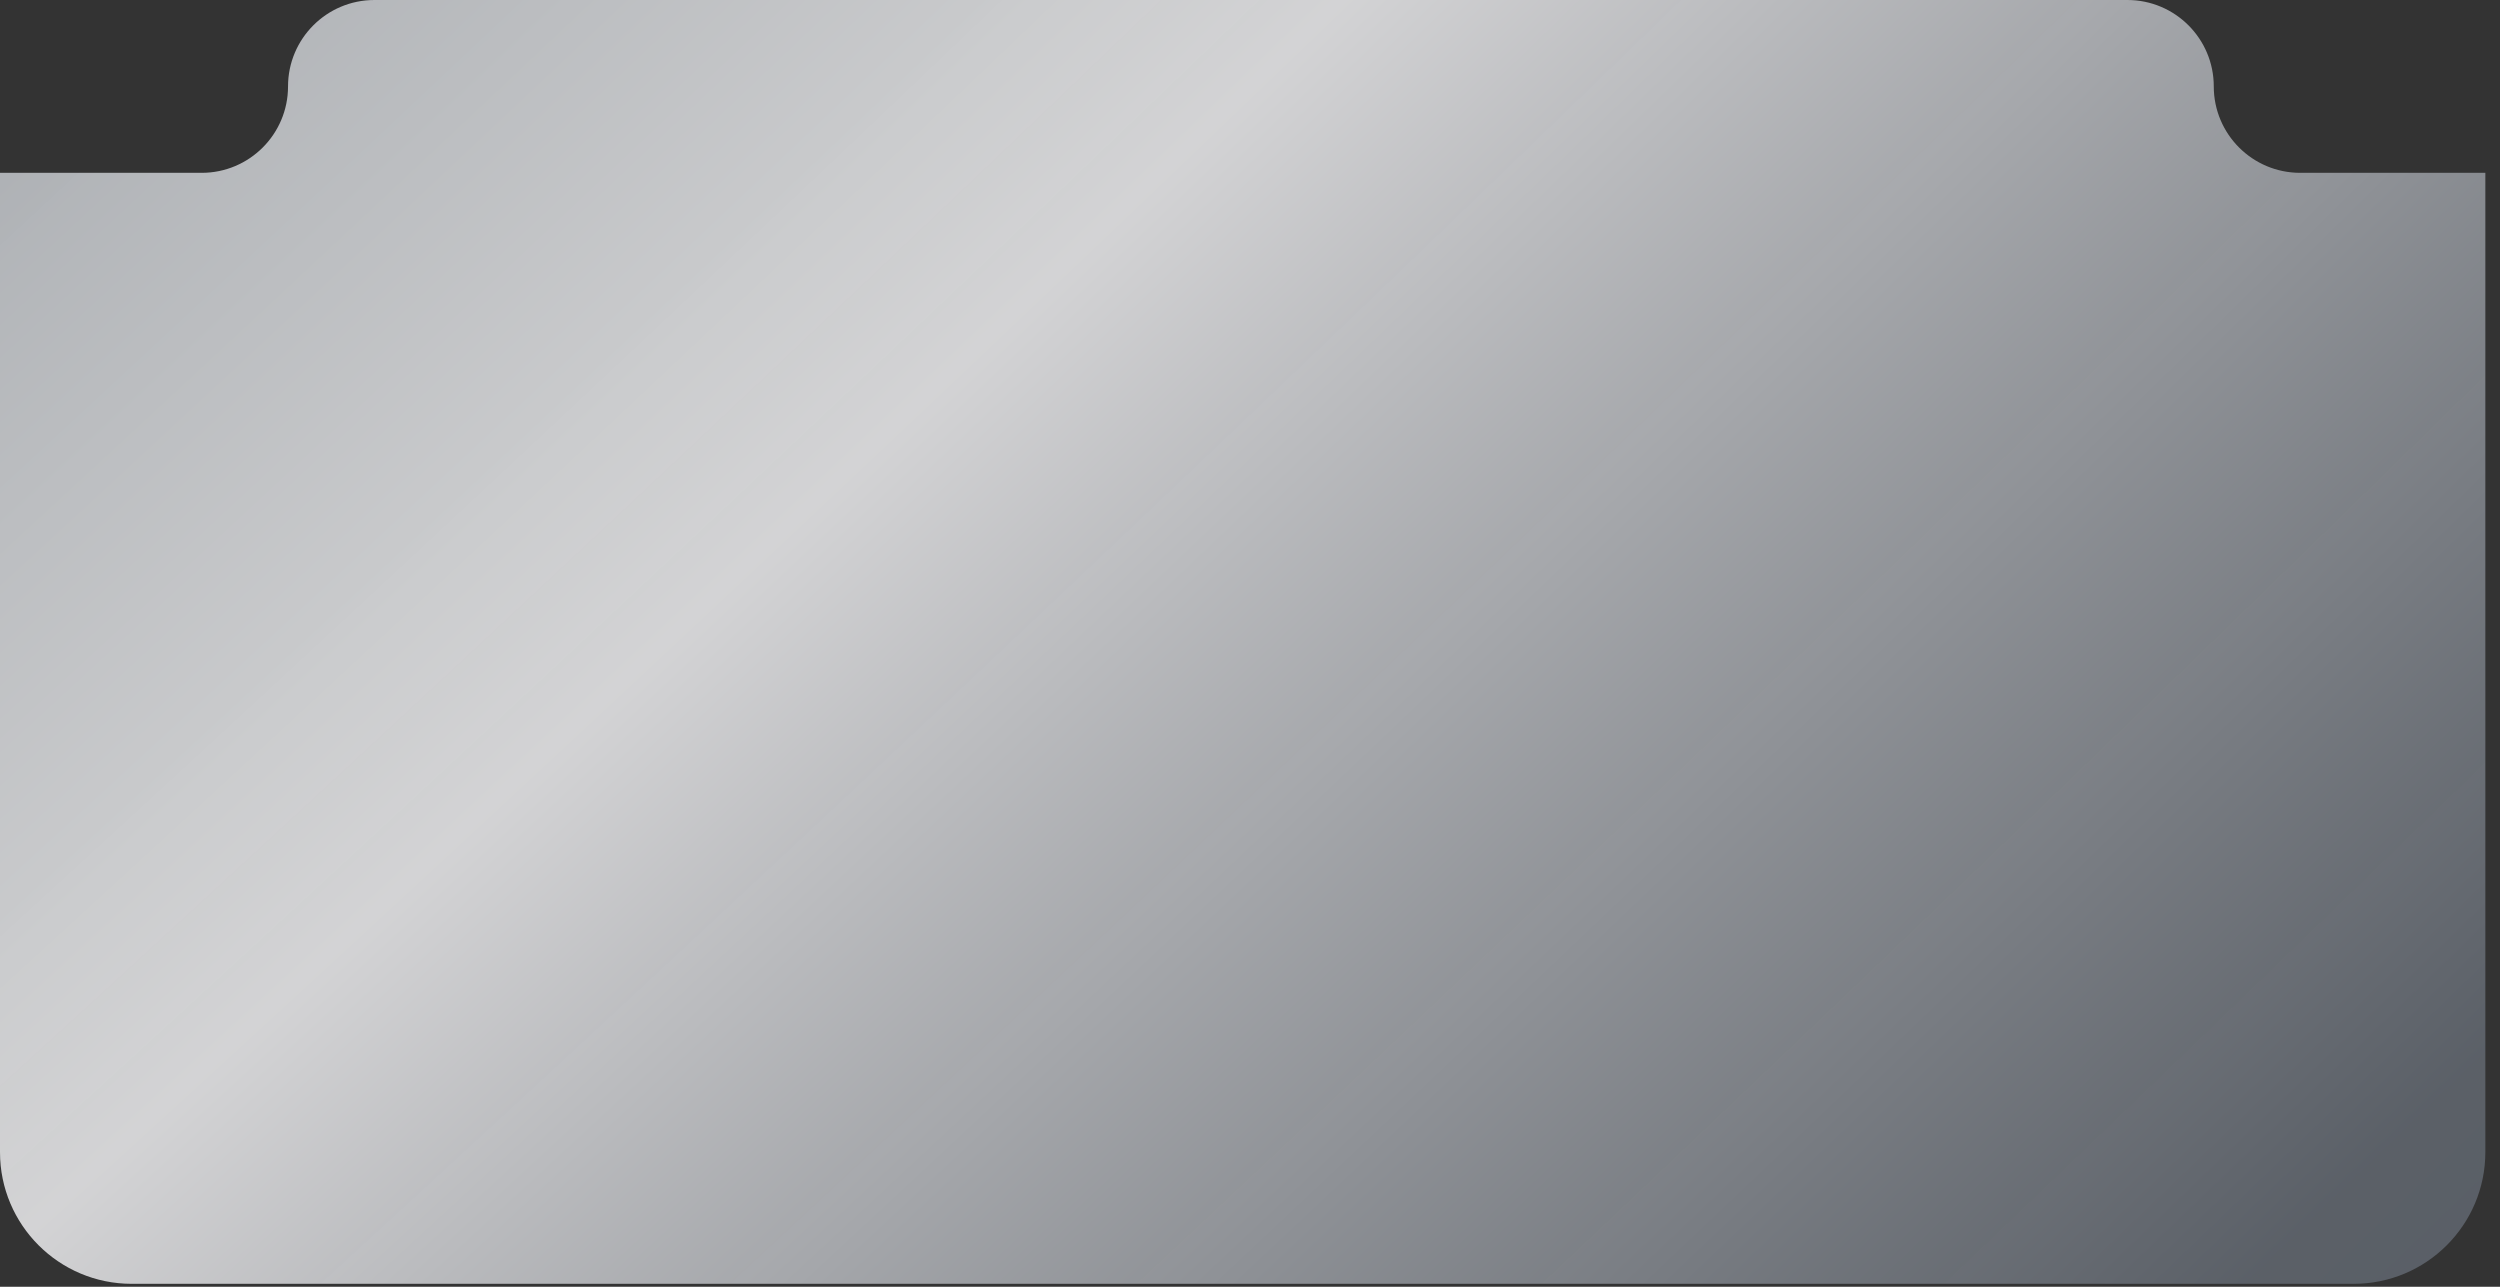 <svg preserveAspectRatio="none" width="100%" height="100%" overflow="visible" style="display: block;" viewBox="0 0 136 70" fill="none" xmlns="http://www.w3.org/2000/svg">
<rect x="0" y="0" width="136" height="70" fill="#333333" stroke="none"/>
<path id="Rectangle 5164" d="M0 9.402H10.969C13.565 9.402 15.669 7.297 15.669 4.701V4.701C15.669 2.105 17.774 0 20.37 0H115.728C118.325 0 120.429 2.105 120.429 4.701V4.701C120.429 7.297 122.534 9.402 125.13 9.402H135.203V62.677C135.203 66.633 131.996 69.84 128.04 69.84H7.163C3.207 69.84 0 66.633 0 62.677V9.402Z" fill="url(#paint0_radial_2001_1374)"/>
<defs>
<radialGradient id="paint0_radial_2001_1374" cx="0" cy="0" r="1" gradientTransform="matrix(713.664 1048.34 -2240.92 1530.76 -348.408 -751.521)" gradientUnits="userSpaceOnUse">
<stop offset="0.025" stop-color="#59606A" stop-opacity="0.81"/>
<stop offset="0.061" stop-color="#555B69" stop-opacity="0.81"/>
<stop offset="0.115" stop-color="#B0B0B0" stop-opacity="0.82"/>
<stop offset="0.175" stop-color="#5F6573" stop-opacity="0.64"/>
<stop offset="0.231" stop-color="#A9ABB3" stop-opacity="0.86"/>
<stop offset="0.335" stop-color="#B6B9C0" stop-opacity="0.83"/>
<stop offset="0.54" stop-color="#626B74" stop-opacity="0.76"/>
<stop offset="0.6" stop-color="#727A82" stop-opacity="0.765"/>
<stop offset="0.608" stop-color="#8E959D" stop-opacity="0.87"/>
<stop offset="0.675" stop-color="#F2F3F5" stop-opacity="0.81"/>
<stop offset="0.681" stop-color="#EFEFF1" stop-opacity="0.85"/>
<stop offset="0.748" stop-color="#69707A" stop-opacity="0.74"/>
<stop offset="0.788" stop-color="#575D6B" stop-opacity="0.83"/>
<stop offset="0.836" stop-color="#636A74" stop-opacity="0.8"/>
<stop offset="0.936" stop-color="#F1F1F3" stop-opacity="0.78"/>
<stop offset="0.97" stop-color="#979AA3" stop-opacity="0.73"/>
<stop offset="0.988" stop-color="#B1B3B9" stop-opacity="0.79"/>
</radialGradient>
</defs>
</svg>
